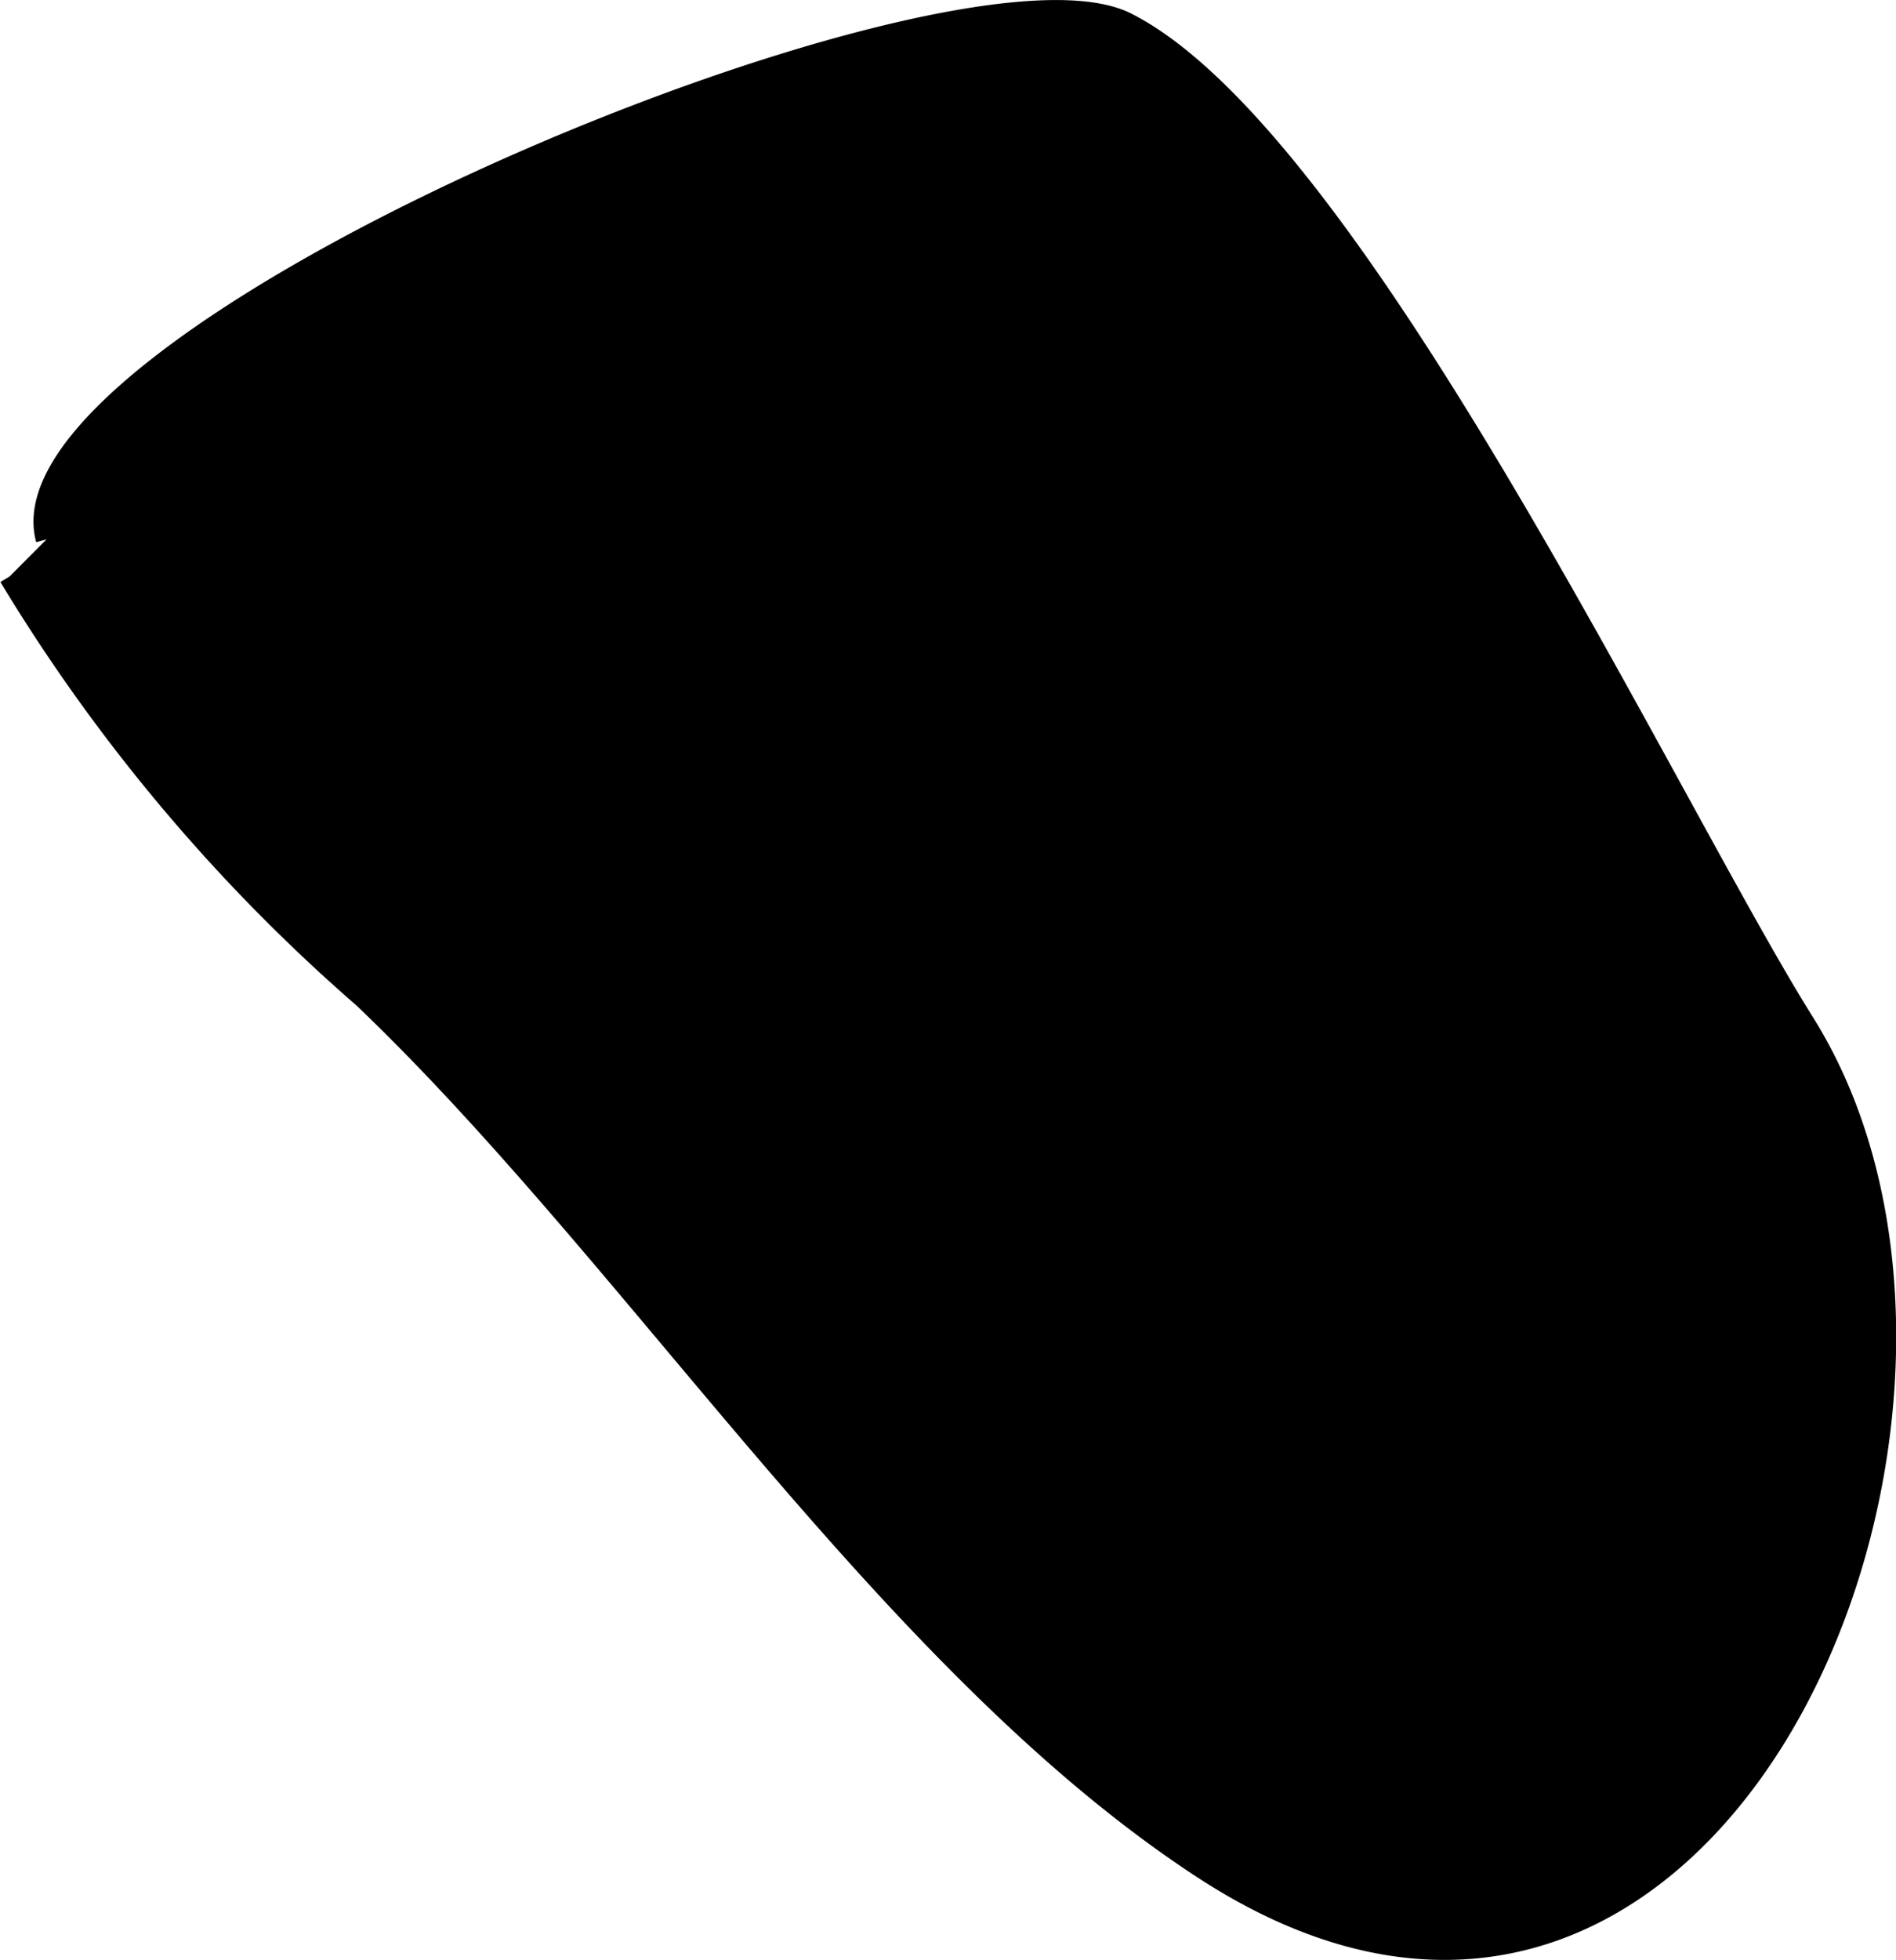 <?xml version="1.0" encoding="UTF-8"?>
<svg xmlns="http://www.w3.org/2000/svg"
     version="1.1"
     width="4.668mm"
     height="4.823mm"
     viewBox="0 0 13.233 13.672">
   <defs>
      <style type="text/css"><![CDATA[
      .a {
        stroke: #000;
        stroke-miterlimit: 10;
        stroke-width: 0.15px;
      }
    ]]></style>
   </defs>
   <path class="a"
         d="M.067,4.021a12.343,12.343,0,0,0,2.47,2.936c1.911,1.822,3.684,4.667,5.883,6.09,3.573,2.304,5.865-3.212,4.169-5.913-.94-1.498-3.131-6.165-4.728-6.973C6.648-.449-.065,2.341.325,3.762"/>
</svg>
